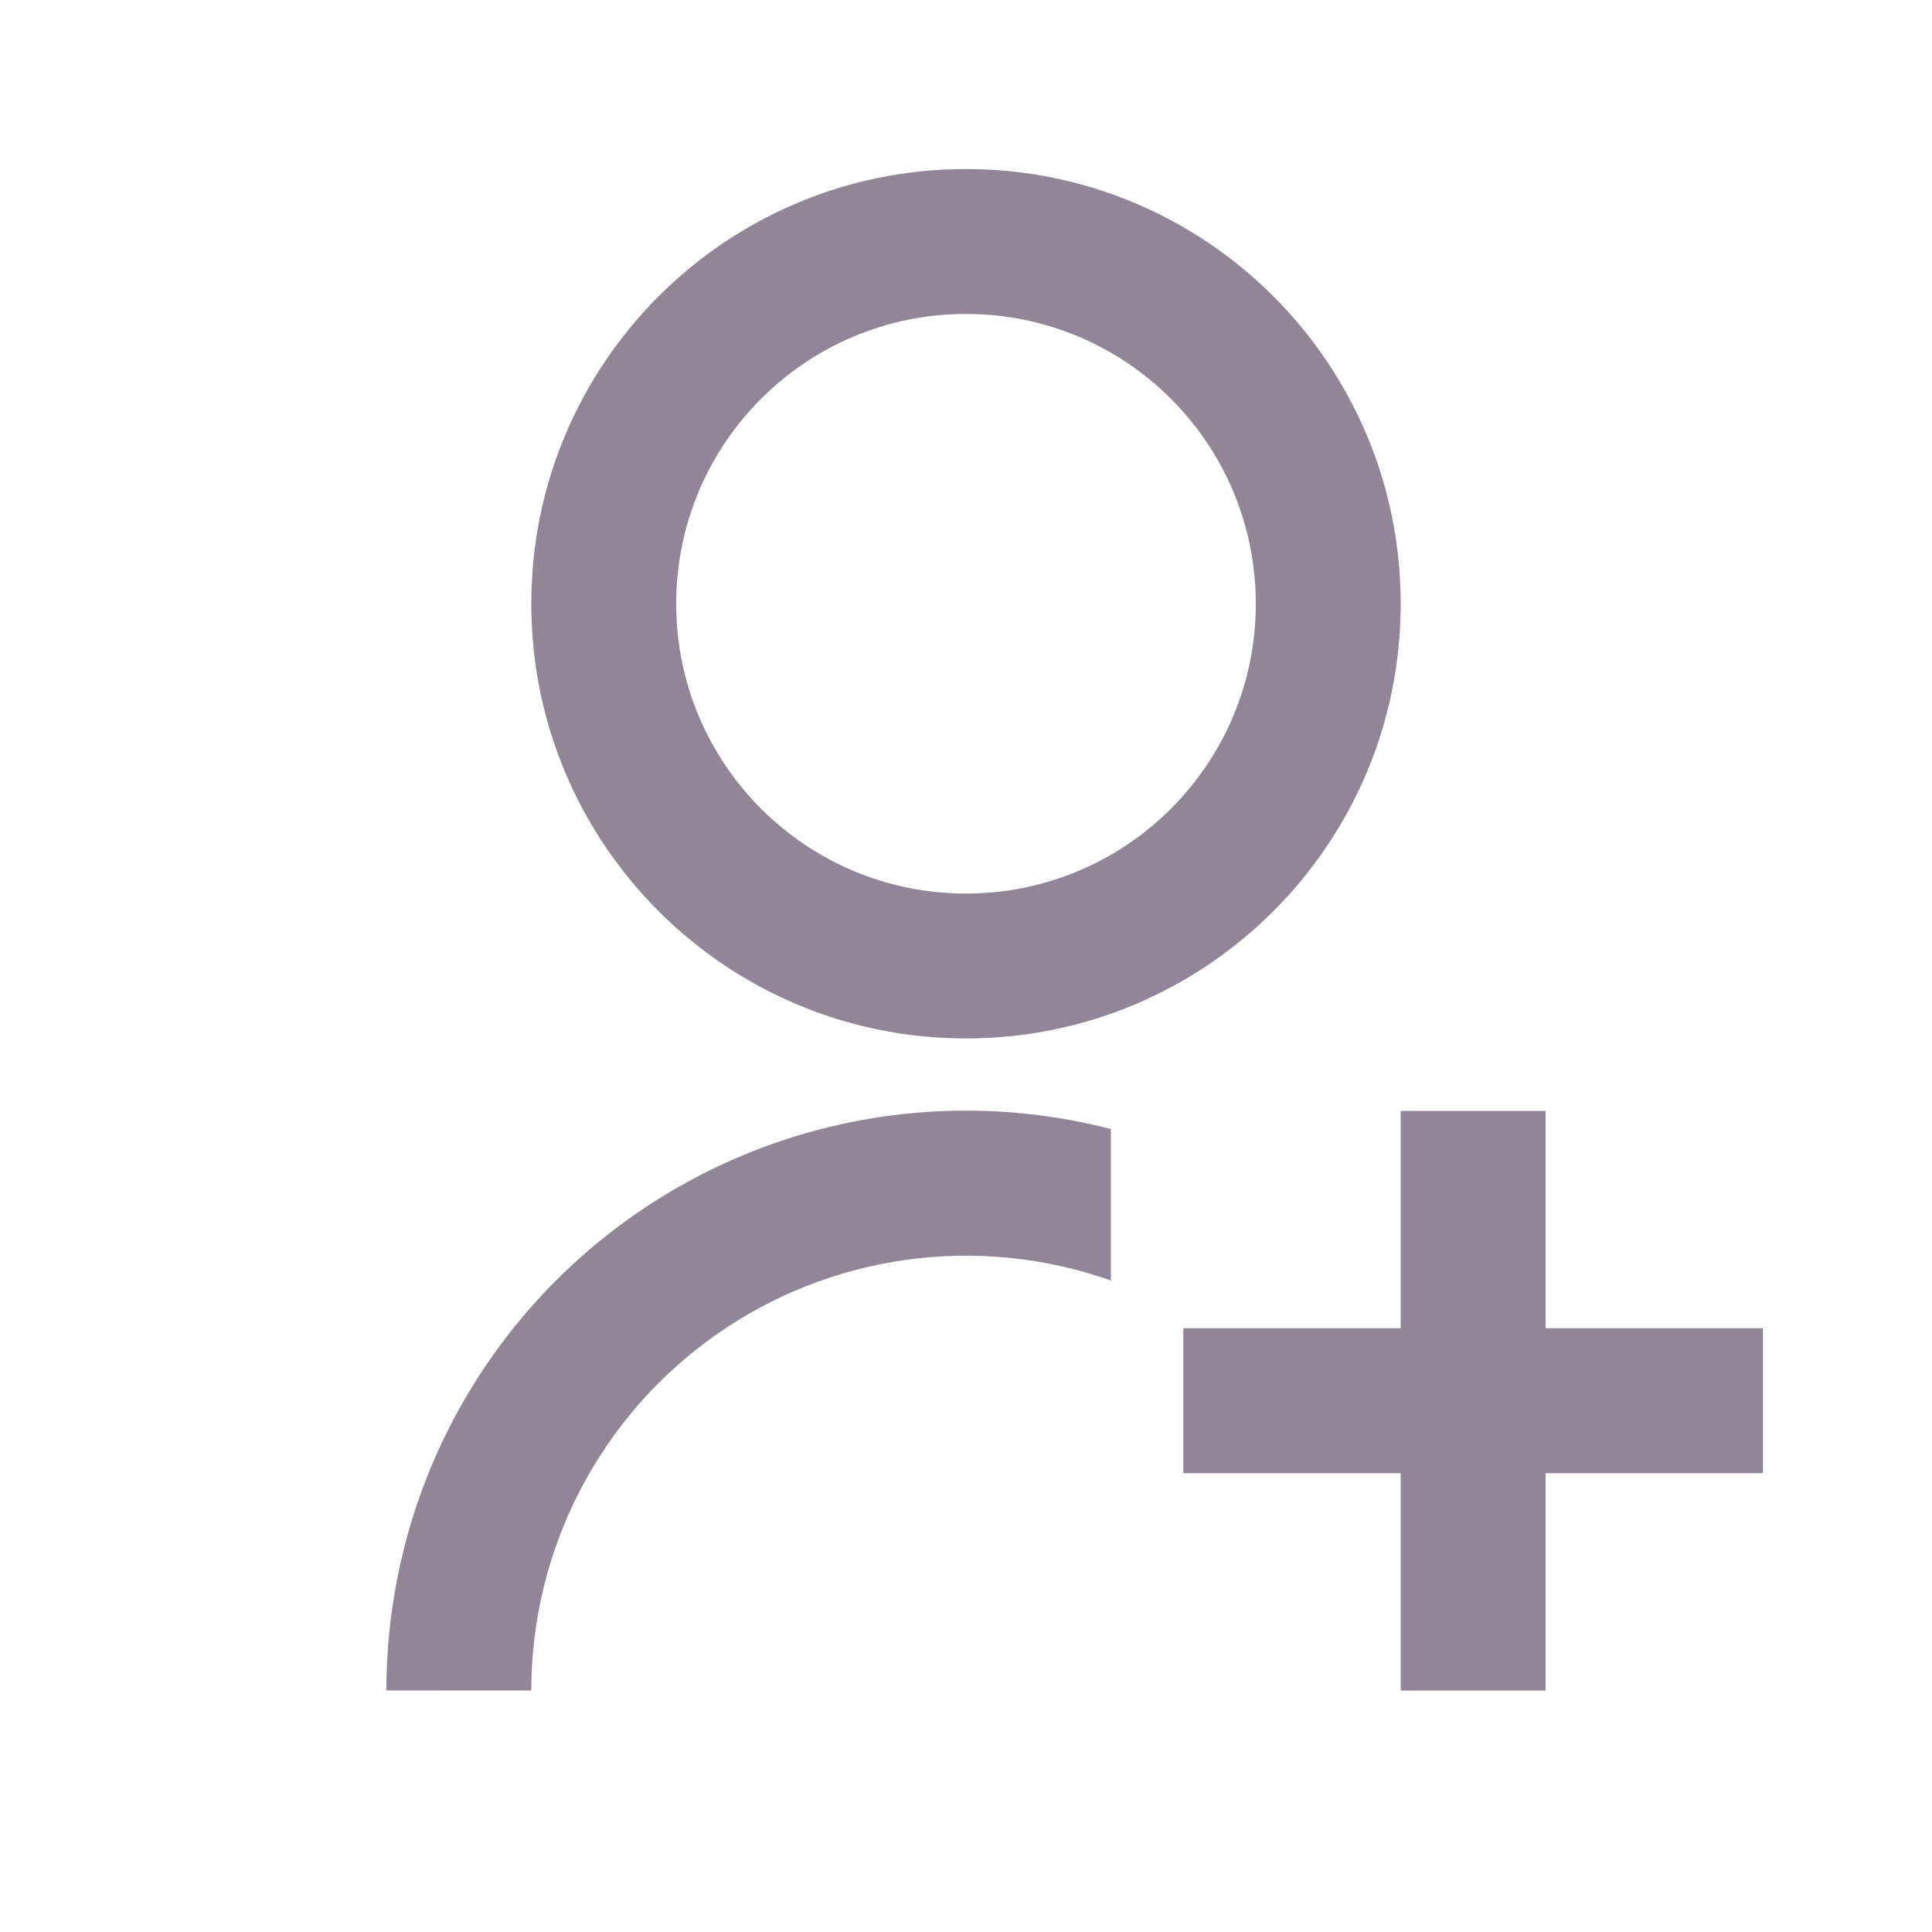 <svg width="24" height="24" viewBox="0 0 24 24" fill="none" xmlns="http://www.w3.org/2000/svg">
<path d="M13.8 14.026V15.907C12.985 15.619 12.114 15.531 11.258 15.65C10.402 15.769 9.587 16.091 8.882 16.59C8.176 17.089 7.601 17.75 7.204 18.517C6.807 19.284 6.6 20.136 6.6 21L4.8 20.999C4.8 19.9 5.051 18.815 5.534 17.828C6.018 16.841 6.721 15.978 7.59 15.305C8.459 14.632 9.47 14.167 10.546 13.945C11.623 13.723 12.736 13.751 13.8 14.025V14.026ZM12 12.9C9.016 12.9 6.6 10.483 6.6 7.5C6.6 4.516 9.016 2.1 12 2.1C14.983 2.1 17.4 4.516 17.4 7.5C17.4 10.483 14.983 12.9 12 12.9ZM12 11.1C13.989 11.1 15.6 9.489 15.6 7.5C15.6 5.511 13.989 3.9 12 3.9C10.011 3.9 8.4 5.511 8.4 7.5C8.4 9.489 10.011 11.1 12 11.1ZM17.4 16.5V13.8H19.2V16.5H21.9V18.3H19.2V21H17.4V18.3H14.7V16.5H17.4Z" fill="#908698"/>
</svg>
